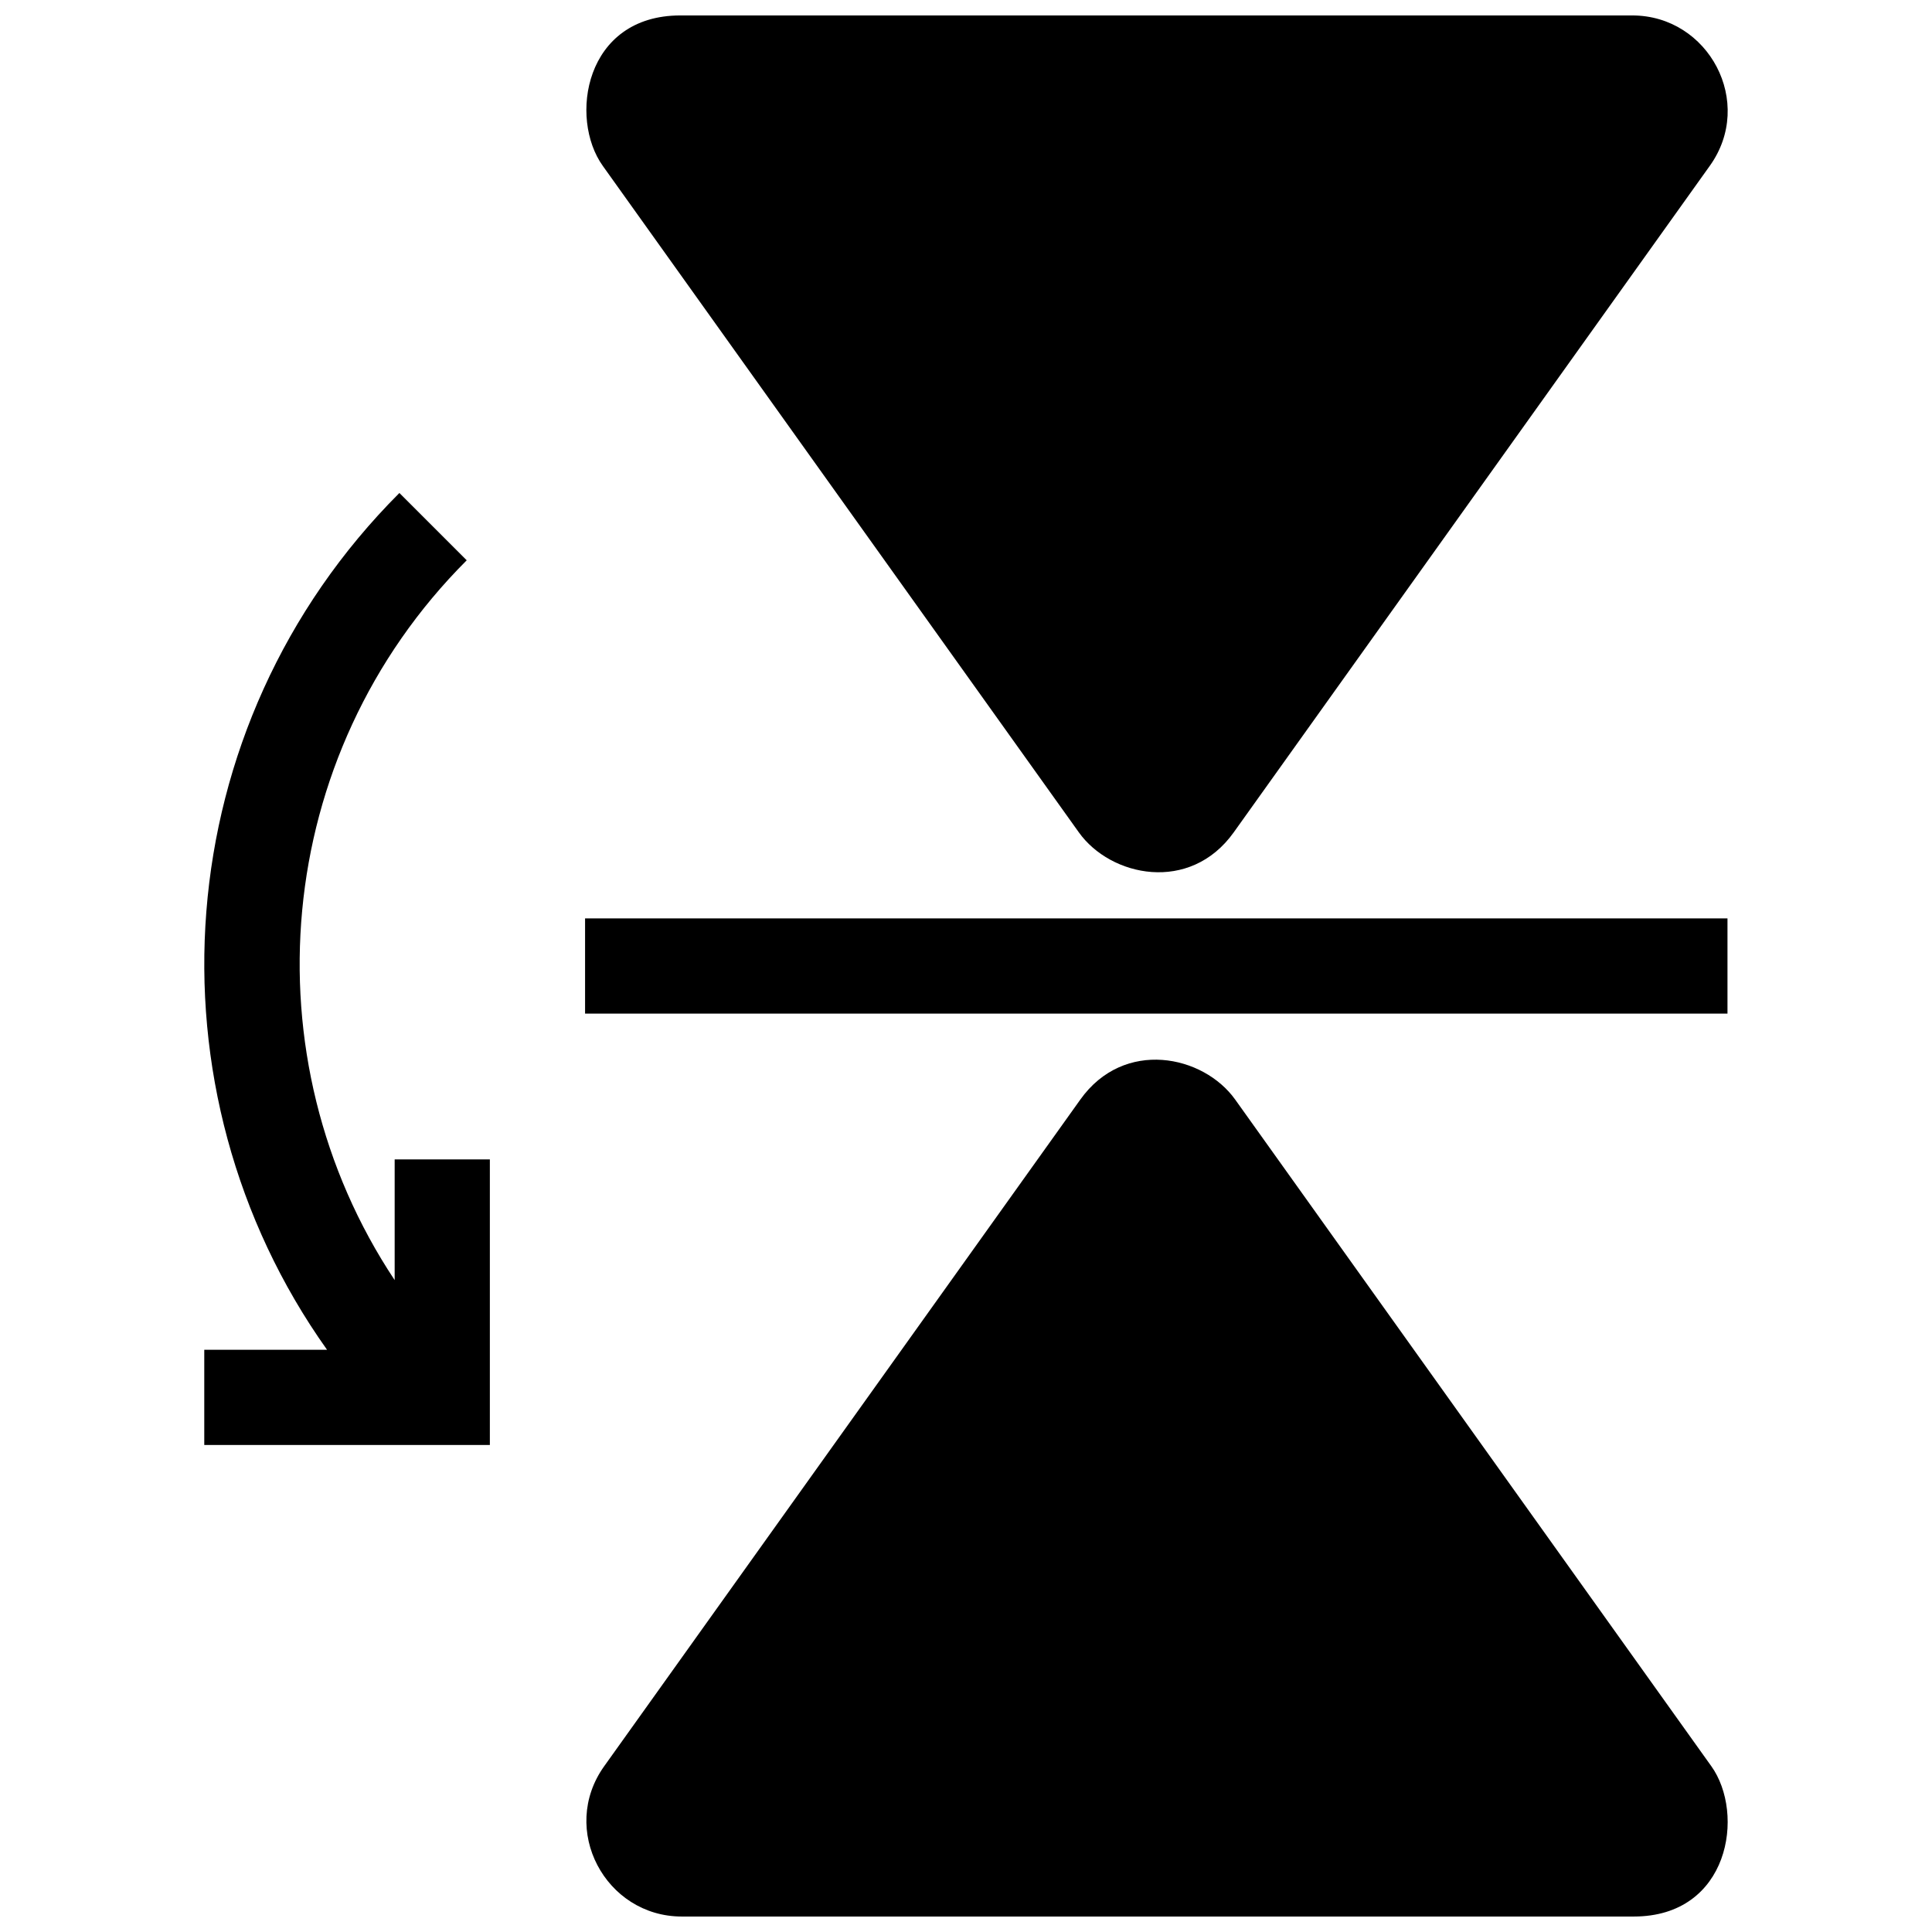 <?xml version="1.0" encoding="UTF-8"?>
<!-- Uploaded to: ICON Repo, www.svgrepo.com, Generator: ICON Repo Mixer Tools -->
<svg width="800px" height="800px" version="1.1" viewBox="144 144 512 512" xmlns="http://www.w3.org/2000/svg">
 <defs>
  <clipPath id="a">
   <path d="m198 148.09h404v503.81h-404z"/>
  </clipPath>
 </defs>
 <g clip-path="url(#a)">
  <path d="m303.76 187.98c-9.074-12.645-4.832-39.887 20.523-39.887h252.29c20.234 0 32.598 23.074 20.52 39.887l-126.14 176.6c-11.582 16.227-32.621 11.809-41.051 0zm298.04 199.4h-302.75v25.23h302.75v-25.23zm-353.21 95.863c-39.039-58.758-32.676-138.99 19.094-190.76l-17.84-17.836c-61.82 61.852-68.203 158.11-19.172 227.06h-32.539v25.227h75.684v-75.684h-25.227zm348.89 128.77-126.14-176.61c-8.43-11.809-29.469-16.227-41.047 0l-126.14 176.61c-12.066 16.812 0.293 39.887 20.527 39.887h252.28c25.355 0 29.598-27.238 20.527-39.887z"/>
 </g>
</svg>
